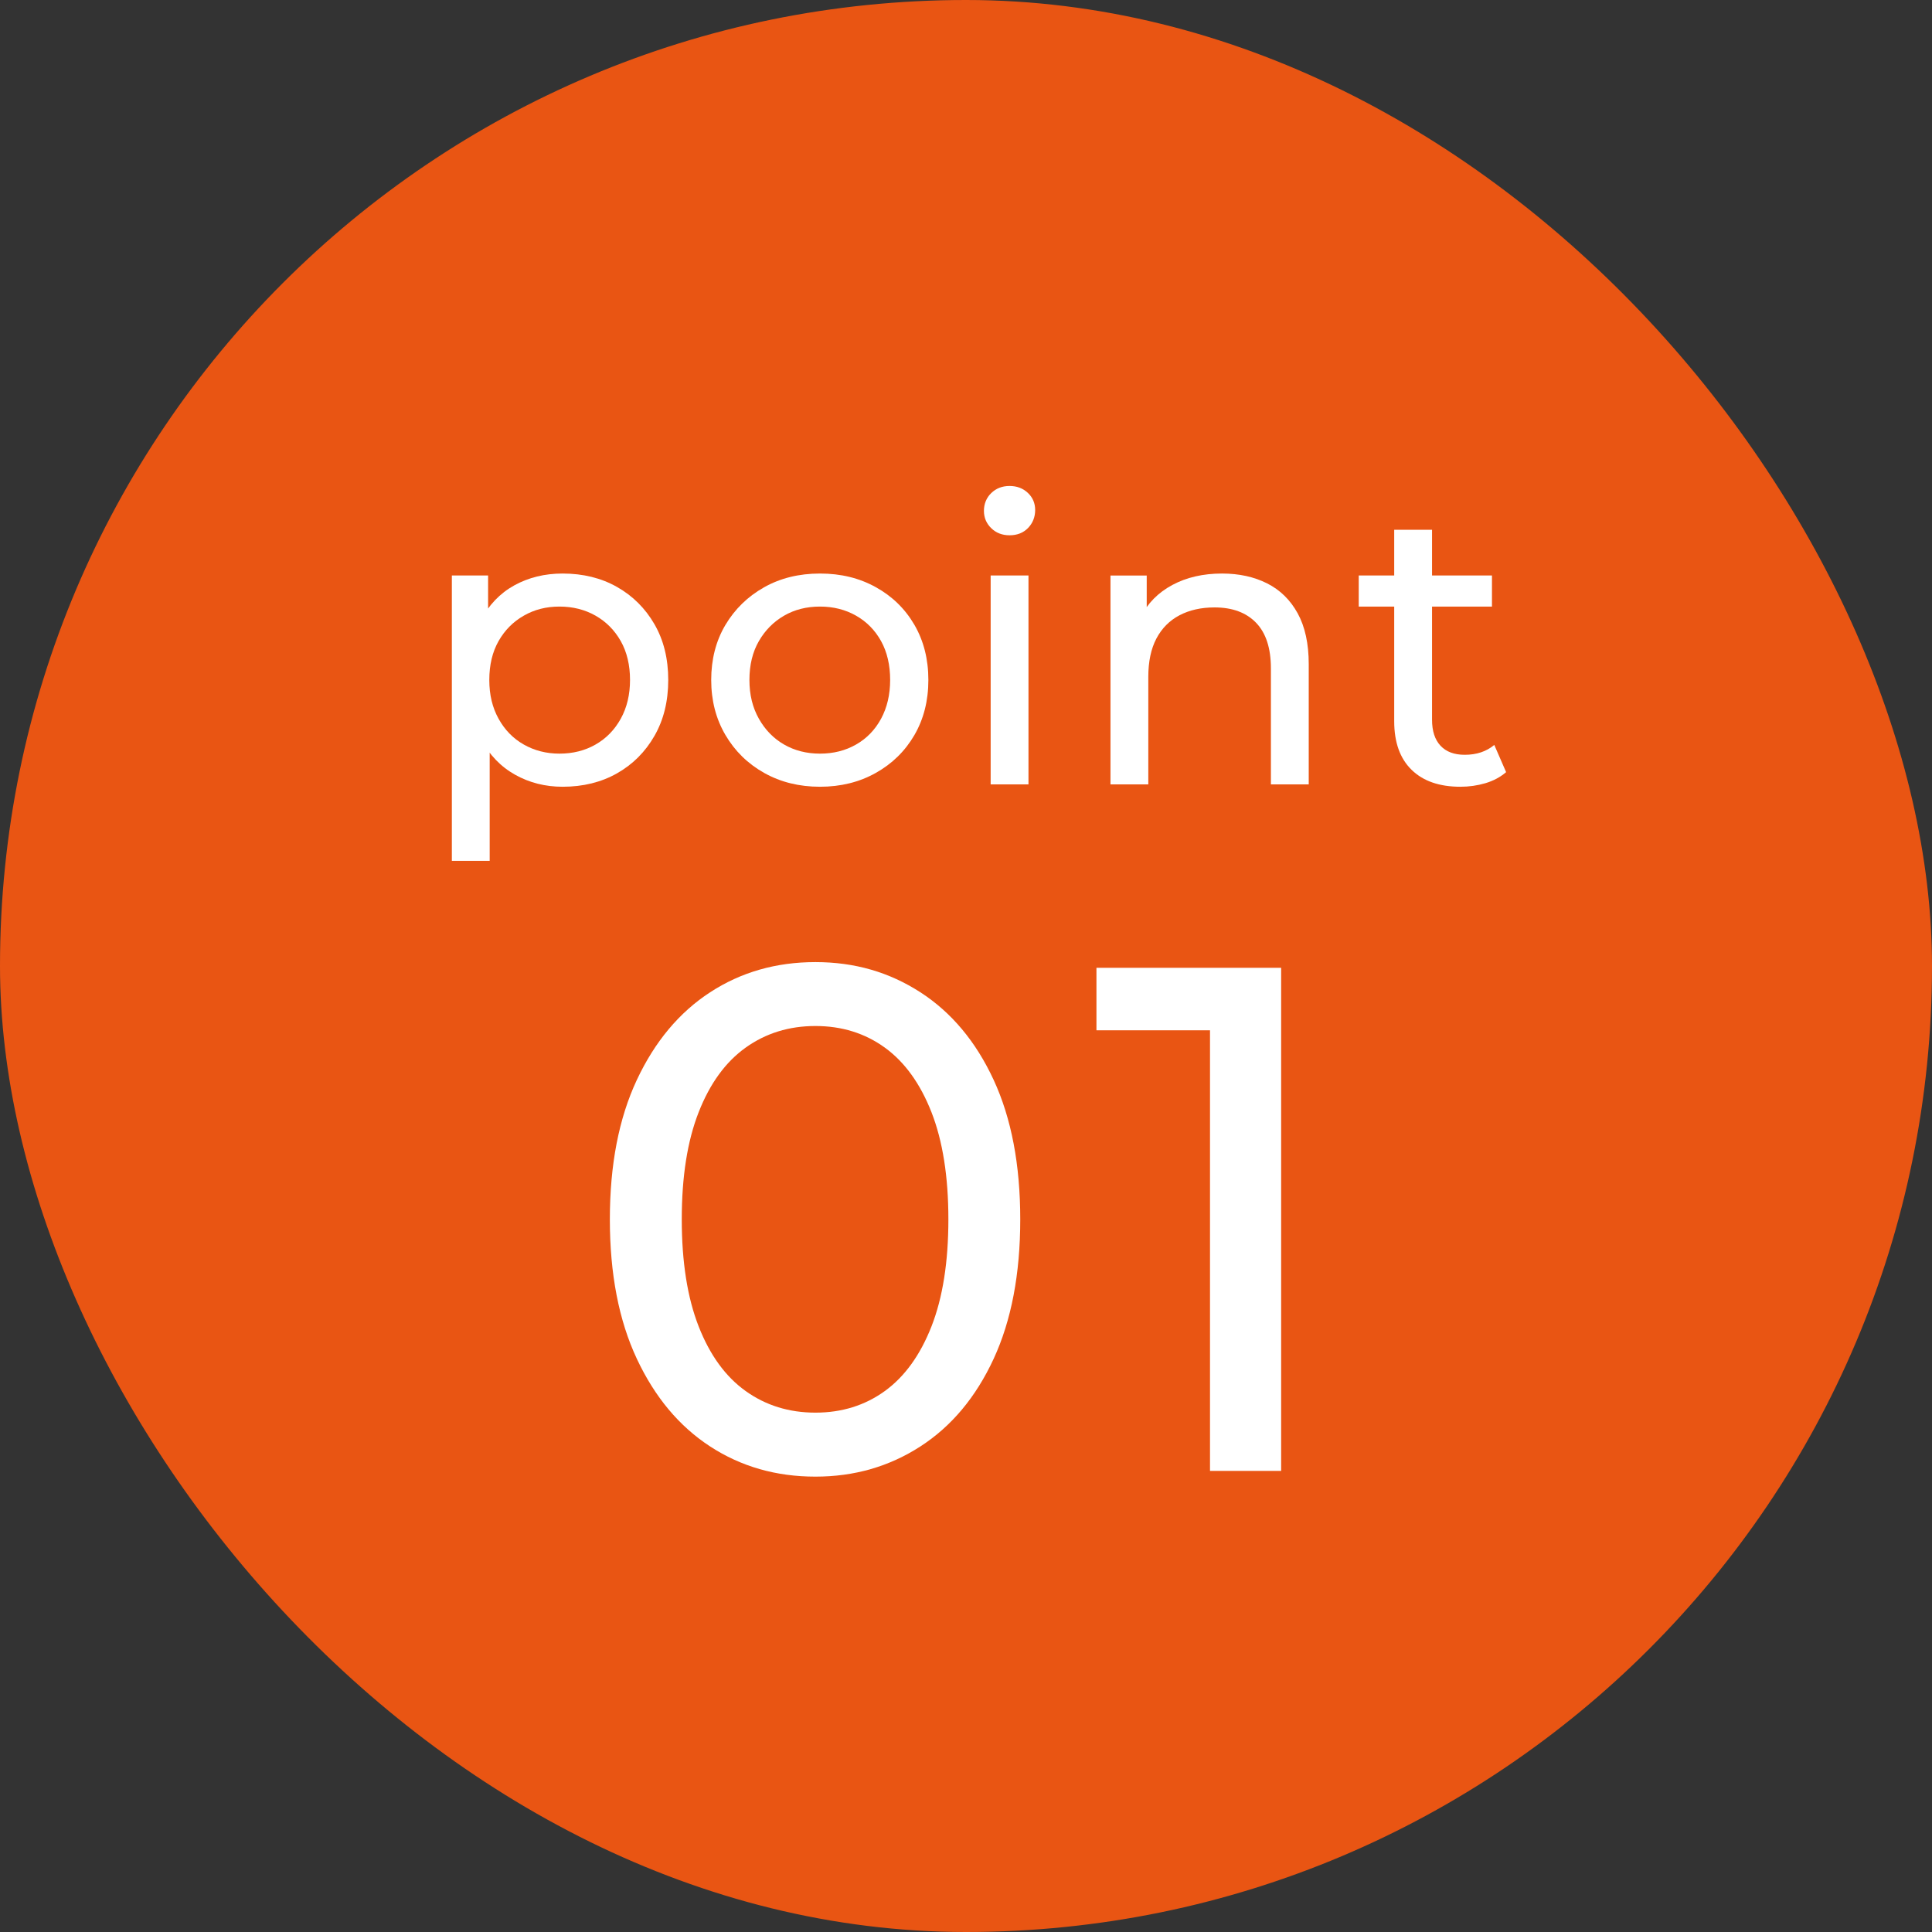 <?xml version="1.0" encoding="UTF-8"?>
<svg id="_レイヤー_1" data-name="レイヤー 1" xmlns="http://www.w3.org/2000/svg" viewBox="0 0 500 500">
  <rect x="0" y="0" width="500" height="500" fill="#333333" stroke="none"/>
  <defs>
    <style>
      .cls-1 {
        fill: #e95513;
      }

      .cls-2 {
        fill: #fff;
      }
    </style>
  </defs>
  <rect class="cls-1" x="0" y="0" width="500" height="500" rx="250" ry="250"/>
  <g>
    <path class="cls-2" d="M116.94,222.78v-73.85h9.38v14.59l-.61,12.55,1.02,12.55v34.17h-9.79ZM145.6,203.61c-4.49,0-8.59-1.04-12.29-3.11-3.71-2.07-6.67-5.15-8.87-9.23-2.21-4.08-3.32-9.18-3.32-15.3s1.07-11.22,3.21-15.3c2.14-4.08,5.07-7.14,8.77-9.18,3.71-2.04,7.87-3.06,12.5-3.06,5.3,0,10,1.16,14.08,3.47,4.08,2.31,7.31,5.53,9.69,9.64,2.38,4.12,3.57,8.92,3.57,14.43s-1.19,10.34-3.57,14.48c-2.38,4.15-5.61,7.38-9.69,9.69-4.08,2.31-8.77,3.47-14.08,3.47ZM144.79,195.04c3.47,0,6.58-.78,9.33-2.35,2.75-1.56,4.93-3.79,6.53-6.68,1.6-2.89,2.4-6.24,2.4-10.05s-.8-7.22-2.4-10.05c-1.6-2.82-3.77-5.01-6.53-6.58-2.75-1.56-5.87-2.35-9.33-2.35s-6.48.78-9.23,2.35c-2.75,1.57-4.93,3.76-6.53,6.58-1.6,2.82-2.4,6.17-2.4,10.05s.8,7.16,2.4,10.05c1.6,2.89,3.77,5.12,6.53,6.68,2.75,1.56,5.83,2.35,9.23,2.35Z"/>
    <path class="cls-2" d="M212.21,203.61c-5.37,0-10.18-1.19-14.43-3.57-4.25-2.38-7.6-5.66-10.05-9.84-2.45-4.18-3.67-8.92-3.67-14.23s1.22-10.11,3.67-14.23c2.45-4.11,5.78-7.36,10-9.74,4.21-2.38,9.04-3.57,14.48-3.57s10.18,1.17,14.43,3.52c4.25,2.35,7.58,5.59,10,9.74,2.41,4.15,3.62,8.91,3.62,14.28s-1.21,10.13-3.62,14.28c-2.42,4.15-5.75,7.41-10,9.79-4.25,2.38-9.06,3.57-14.43,3.57ZM212.21,195.04c3.47,0,6.58-.78,9.33-2.35,2.75-1.56,4.91-3.79,6.48-6.68,1.56-2.89,2.35-6.24,2.35-10.05s-.78-7.22-2.35-10.05c-1.57-2.82-3.72-5.01-6.48-6.58-2.75-1.56-5.86-2.35-9.33-2.35s-6.56.78-9.28,2.35c-2.72,1.57-4.9,3.76-6.53,6.58-1.63,2.82-2.45,6.17-2.45,10.05s.82,7.16,2.45,10.05c1.63,2.89,3.81,5.12,6.53,6.68,2.72,1.56,5.81,2.35,9.28,2.35Z"/>
    <path class="cls-2" d="M261.27,138.53c-1.9,0-3.49-.61-4.74-1.84-1.26-1.22-1.89-2.72-1.89-4.49s.63-3.37,1.89-4.59c1.26-1.22,2.84-1.84,4.74-1.84s3.48.6,4.74,1.79c1.26,1.19,1.89,2.67,1.89,4.44s-.61,3.38-1.84,4.64c-1.22,1.26-2.82,1.89-4.79,1.89ZM256.38,203v-54.06h9.79v54.06h-9.79Z"/>
    <path class="cls-2" d="M316.25,148.43c4.42,0,8.31.85,11.68,2.55,3.37,1.7,6,4.28,7.91,7.75,1.9,3.47,2.86,7.85,2.86,13.16v31.11h-9.79v-29.99c0-5.24-1.27-9.18-3.83-11.83-2.55-2.65-6.14-3.98-10.76-3.98-3.47,0-6.49.68-9.08,2.04-2.58,1.36-4.57,3.37-5.97,6.02-1.39,2.65-2.09,5.95-2.09,9.89v27.85h-9.79v-54.06h9.38v14.59l-1.53-3.88c1.77-3.54,4.49-6.29,8.16-8.26,3.67-1.97,7.96-2.96,12.85-2.96Z"/>
    <path class="cls-2" d="M351.64,156.99v-8.06h34.48v8.06h-34.48ZM377.96,203.61c-5.44,0-9.66-1.46-12.65-4.39-2.99-2.92-4.49-7.1-4.49-12.55v-49.57h9.79v49.16c0,2.92.73,5.17,2.19,6.73,1.46,1.57,3.55,2.35,6.27,2.35,3.06,0,5.61-.85,7.65-2.55l3.06,7.04c-1.5,1.29-3.28,2.24-5.35,2.86-2.08.61-4.23.92-6.48.92Z"/>
  </g>
  <g>
    <path class="cls-2" d="M211.03,382.15c-10.17,0-19.25-2.6-27.25-7.81s-14.32-12.77-18.97-22.69c-4.65-9.92-6.98-21.95-6.98-36.08s2.33-26.16,6.98-36.08c4.65-9.92,10.97-17.48,18.97-22.69s17.08-7.81,27.25-7.81,19.09,2.6,27.16,7.81c8.06,5.21,14.38,12.77,18.97,22.69,4.59,9.92,6.88,21.95,6.88,36.08s-2.3,26.17-6.88,36.08c-4.59,9.92-10.91,17.48-18.97,22.69-8.06,5.21-17.11,7.81-27.16,7.81ZM211.03,365.59c6.82,0,12.8-1.86,17.95-5.58,5.14-3.72,9.17-9.3,12.09-16.74,2.91-7.44,4.37-16.68,4.37-27.71s-1.46-20.27-4.37-27.71c-2.92-7.44-6.95-13.02-12.09-16.74-5.15-3.72-11.13-5.58-17.95-5.58s-12.83,1.86-18.04,5.58c-5.21,3.72-9.27,9.3-12.18,16.74-2.92,7.44-4.37,16.68-4.37,27.71s1.46,20.27,4.37,27.71c2.91,7.44,6.97,13.02,12.18,16.74,5.21,3.72,11.22,5.58,18.04,5.58Z"/>
    <path class="cls-2" d="M313.15,380.66v-122.76l8,8.74h-37.39v-16.18h47.8v130.2h-18.41Z"/>
  </g>
</svg>